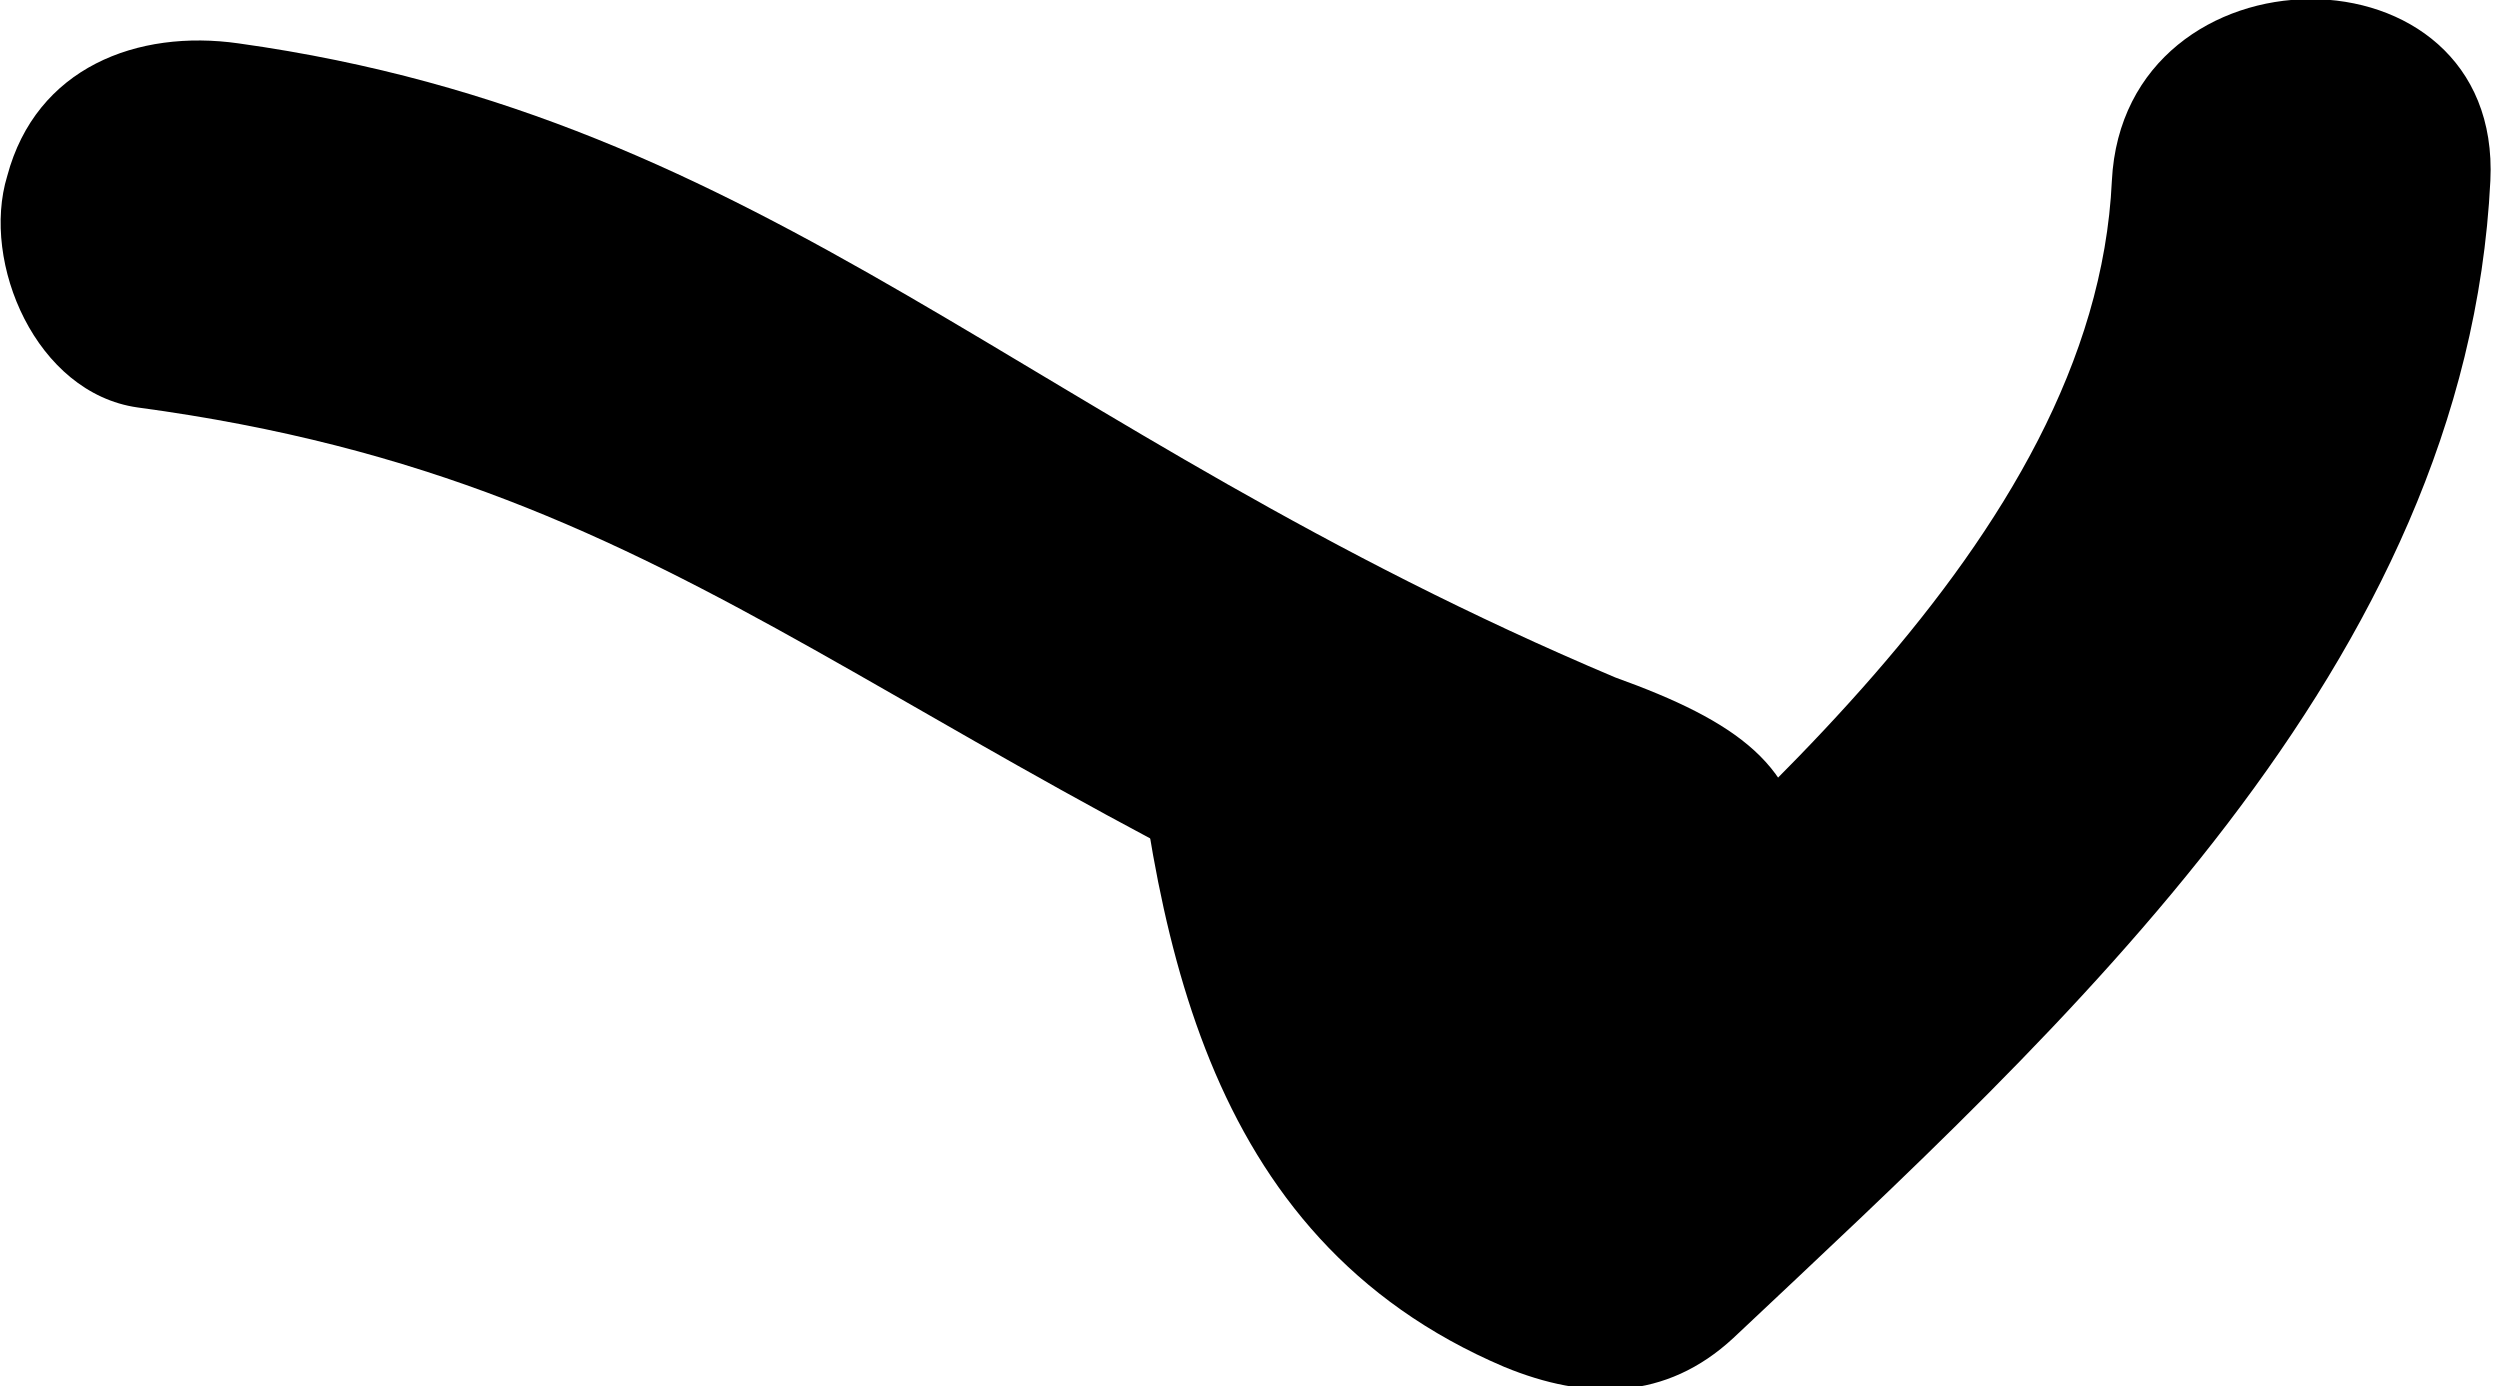<?xml version="1.0" encoding="utf-8"?>
<!-- Generator: Adobe Illustrator 26.3.1, SVG Export Plug-In . SVG Version: 6.00 Build 0)  -->
<svg version="1.1" id="Ebene_1" xmlns="http://www.w3.org/2000/svg" xmlns:xlink="http://www.w3.org/1999/xlink" x="0px" y="0px"
	 viewBox="0 0 103.7 57.5" style="enable-background:new 0 0 103.7 57.5;" xml:space="preserve">
<path d="M46.7,26.6c1.1,11.7,3,24.7,15.7,30.1c3.4,1.4,6.7,1.4,9.5-1.2c13.8-13,30.4-27.9,31.4-48c0.5-10.1-15.2-10-15.7,0
	c-0.7,15-16.7,27.4-26.8,36.8c3.2-0.4,6.3-0.8,9.5-1.2c-10.8-4.6-10.5-3-10.5-12.7"/>
<path d="M5.7,16.9C29.5,20.1,36.4,31.6,67,43.7c4.2-0.2,7.8-3.4,7.8-7.8c0-4.1-2.8-6-7.8-7.8C42.6,17.8,32.1,4.9,9.9,1.8
	c-4.2-0.6-8.4,1-9.6,5.5C-0.8,10.9,1.5,16.3,5.7,16.9L5.7,16.9z"/>
</svg>
